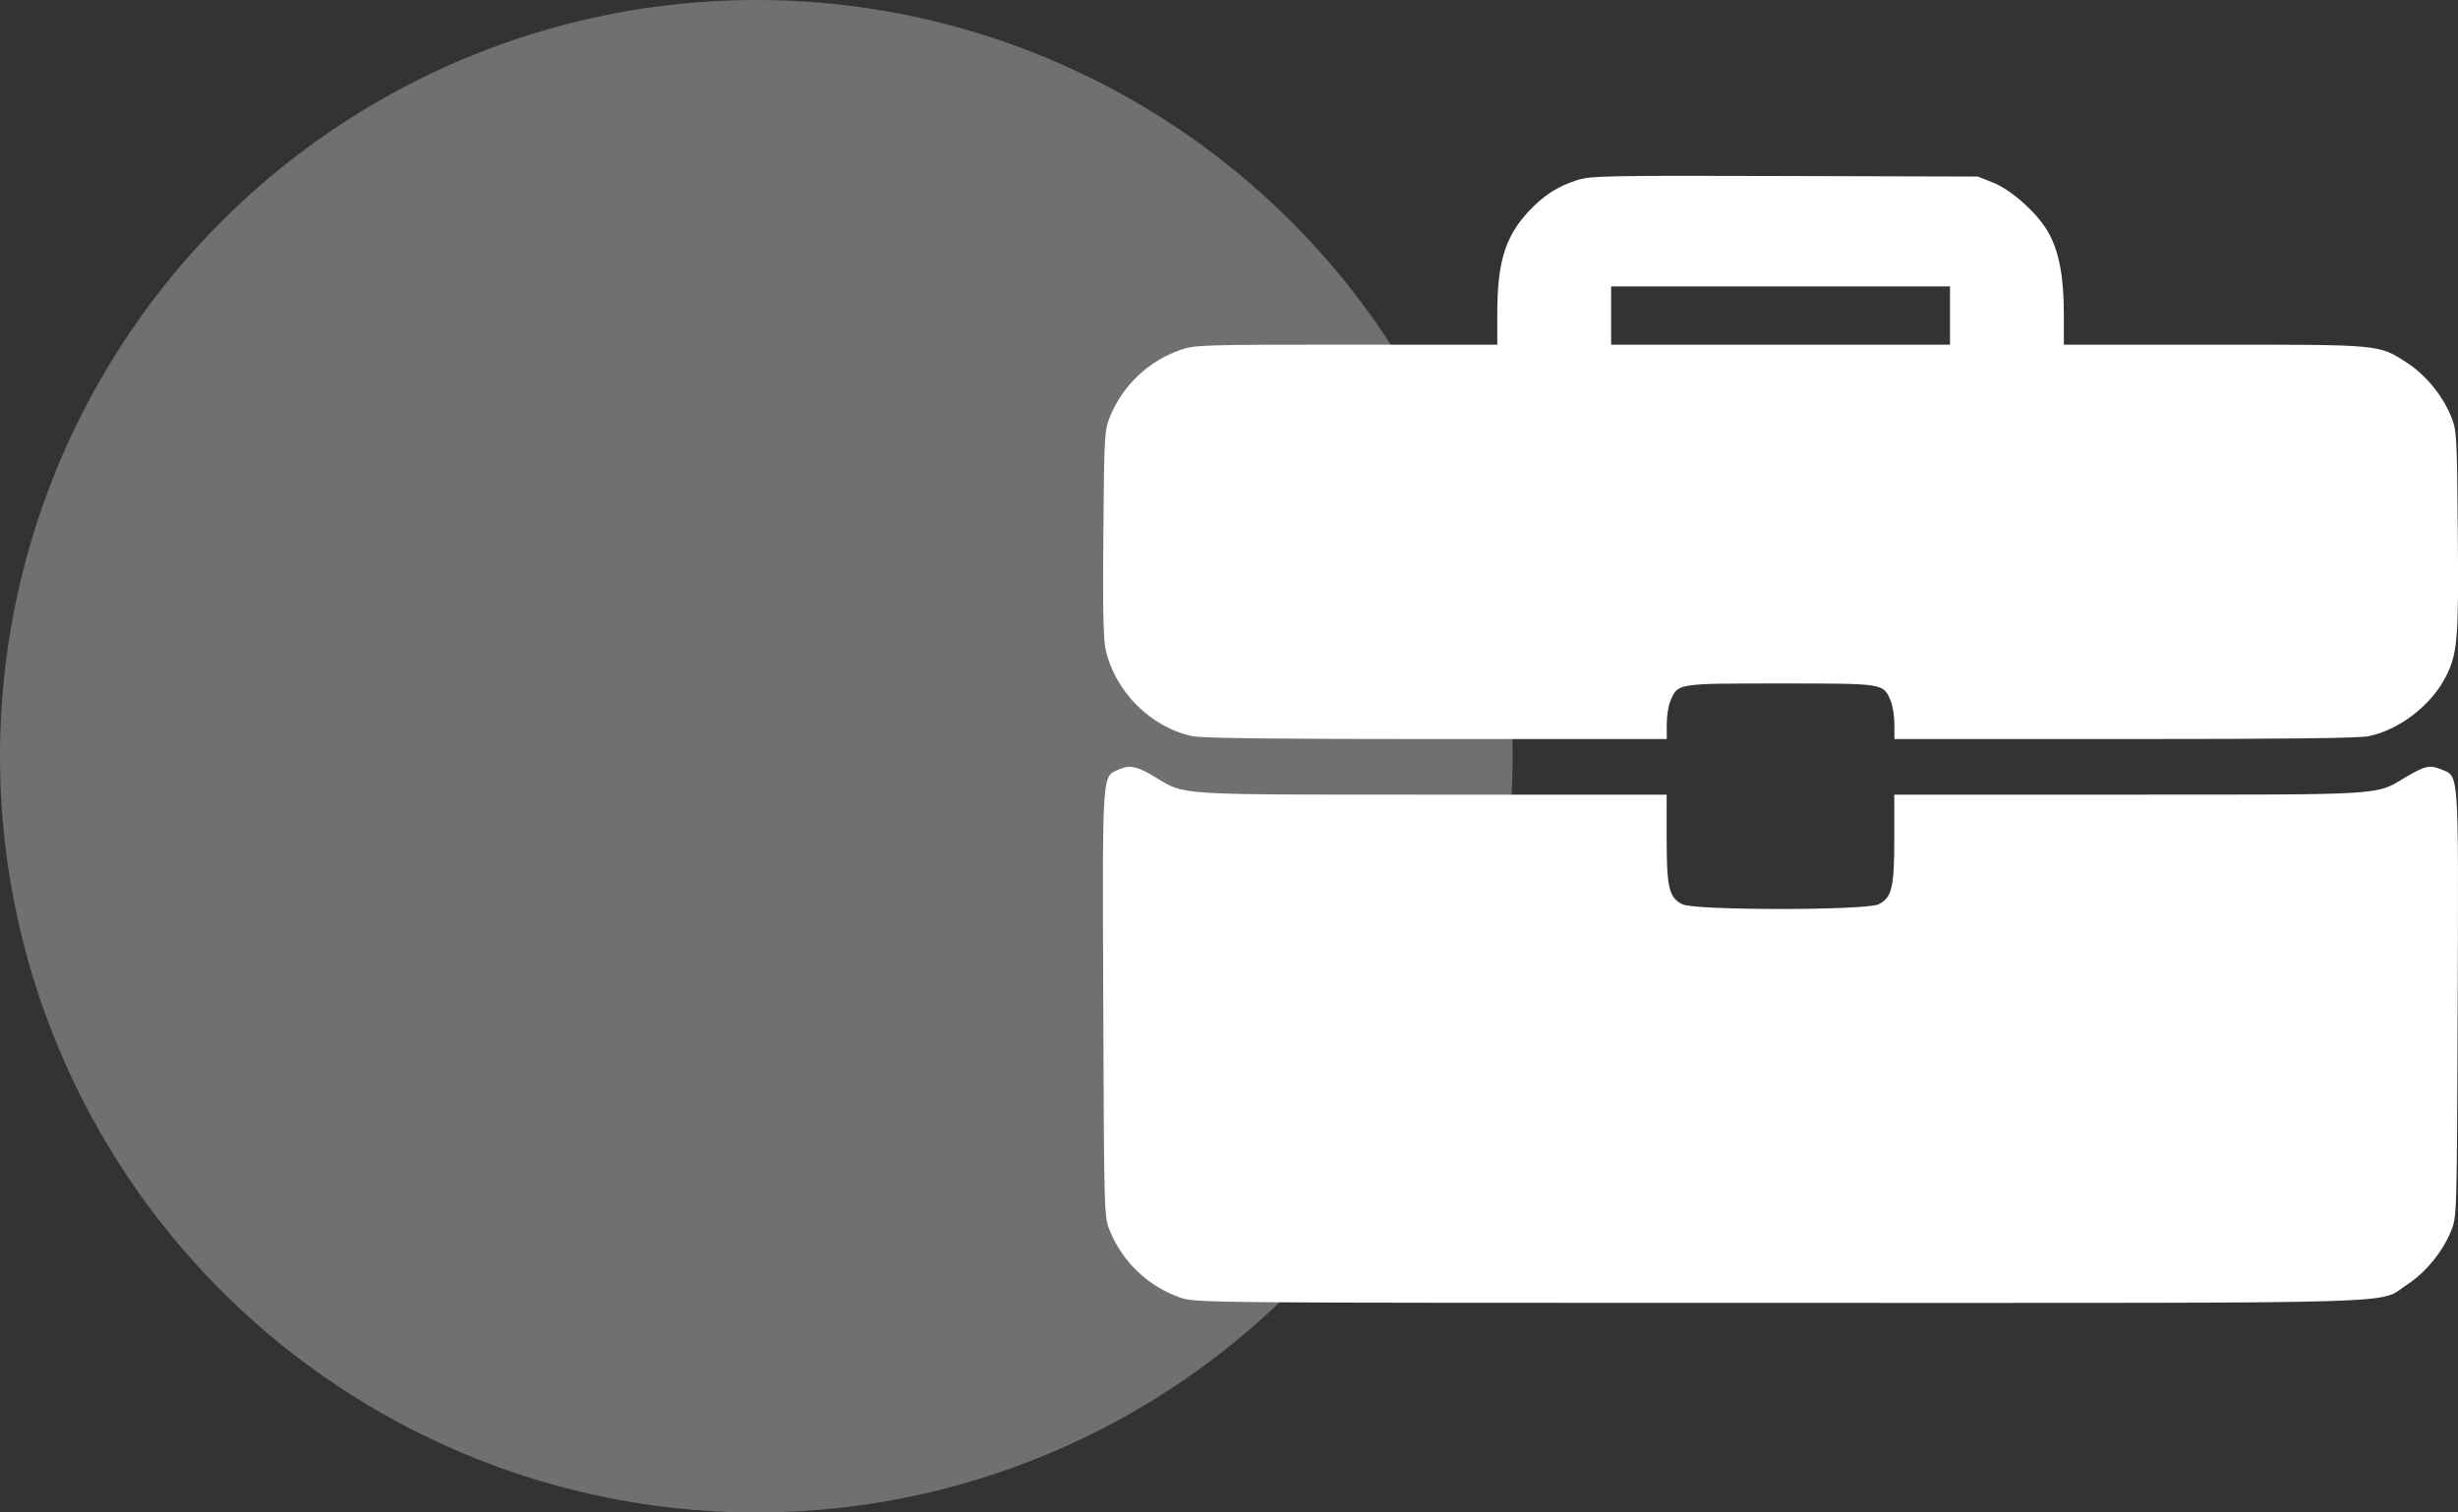 <?xml version="1.0" encoding="UTF-8"?> <svg xmlns="http://www.w3.org/2000/svg" width="78" height="48" viewBox="0 0 78 48" fill="none"><rect x="0" y="0" width="78" height="48" fill="#333333" stroke="none"/><ellipse opacity="0.3" cx="24" cy="24" rx="24" ry="24" transform="rotate(-90 24 24)" fill="white"></ellipse><path d="M50.034 5.721C49.429 5.914 48.984 6.2 48.505 6.712C47.766 7.51 47.514 8.317 47.514 9.946V10.938H42.726C38.147 10.938 37.912 10.946 37.458 11.106C36.442 11.459 35.627 12.231 35.224 13.223C35.047 13.651 35.039 13.811 35.014 16.902C34.988 19.196 35.014 20.271 35.081 20.599C35.375 21.943 36.517 23.085 37.836 23.363C38.139 23.43 40.566 23.455 45.582 23.455H52.891V22.993C52.891 22.733 52.941 22.397 53.008 22.245C53.243 21.683 53.193 21.691 56.503 21.691C59.813 21.691 59.763 21.683 59.998 22.245C60.065 22.397 60.115 22.733 60.115 22.993V23.455H67.424C72.44 23.455 74.868 23.43 75.17 23.363C76.144 23.161 77.153 22.38 77.615 21.473C77.984 20.742 78.026 20.296 77.993 16.86C77.968 13.811 77.959 13.651 77.783 13.223C77.514 12.551 76.968 11.895 76.388 11.517C75.481 10.929 75.59 10.938 70.264 10.938H65.492V9.946C65.492 8.795 65.341 7.989 65.013 7.401C64.694 6.804 63.854 6.04 63.249 5.796L62.762 5.603L56.629 5.586C50.95 5.569 50.463 5.578 50.034 5.721ZM61.88 10.014V10.938H56.503H51.127V10.014V9.089H56.503H61.88V10.014Z" fill="white"></path><path d="M35.523 24.412C34.96 24.664 34.985 24.328 35.01 31.839C35.036 38.585 35.036 38.618 35.221 39.064C35.624 40.055 36.439 40.828 37.455 41.181C37.926 41.349 38.152 41.349 56.483 41.349C77.099 41.349 75.411 41.399 76.385 40.769C76.965 40.391 77.511 39.736 77.78 39.064C77.965 38.618 77.965 38.585 77.99 31.839C78.015 24.278 78.04 24.656 77.452 24.412C77.108 24.27 76.948 24.303 76.326 24.673C75.377 25.244 75.738 25.219 67.531 25.219H60.112V26.605C60.112 28.168 60.037 28.487 59.617 28.697C59.239 28.898 53.761 28.898 53.383 28.697C52.963 28.487 52.888 28.168 52.888 26.605V25.219H45.47C37.254 25.219 37.615 25.244 36.674 24.673C36.094 24.32 35.859 24.27 35.523 24.412Z" fill="white"></path></svg> 
